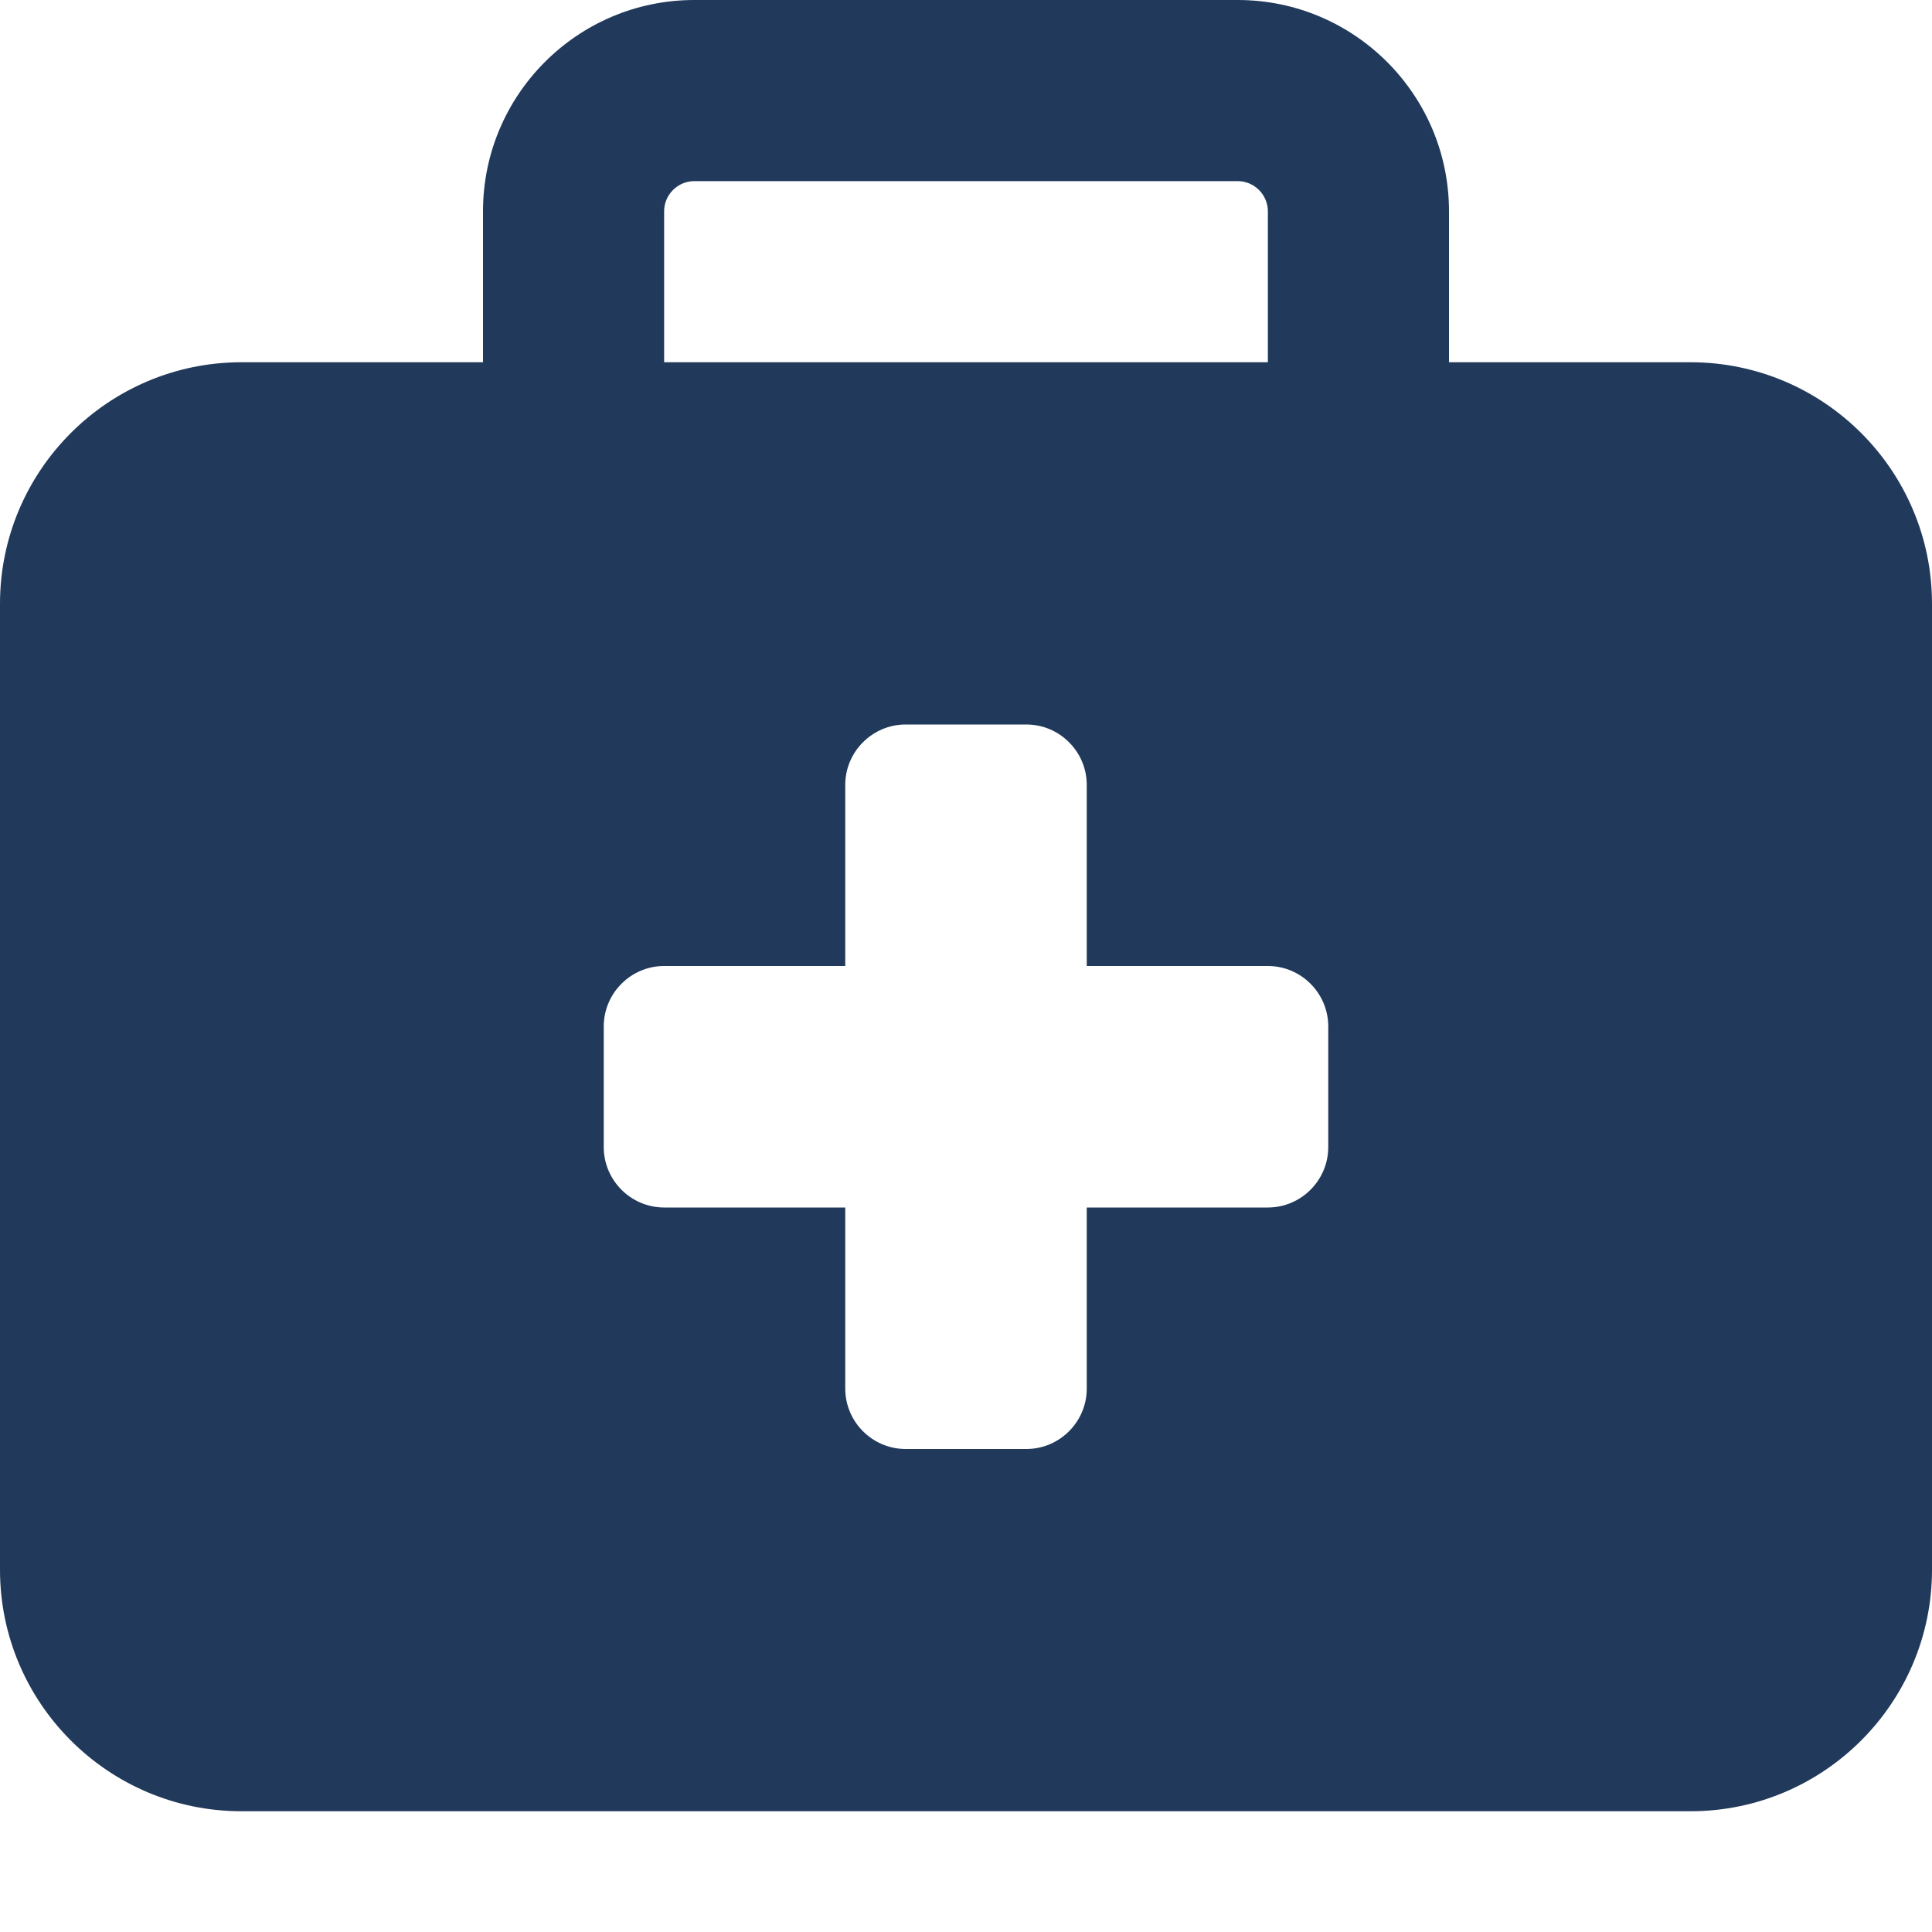 <svg width="512" height="512" viewBox="0 0 512 512" fill="none" xmlns="http://www.w3.org/2000/svg">
<path d="M184 48H328C332.4 48 336 51.6 336 56V96H176V56C176 51.6 179.6 48 184 48ZM128 56V96H64C28.7 96 0 124.7 0 160V416C0 451.3 28.7 480 64 480H448C483.3 480 512 451.3 512 416V160C512 124.7 483.3 96 448 96H384V56C384 25.1 358.9 0 328 0H184C153.1 0 128 25.1 128 56ZM224 208C224 199.2 231.2 192 240 192H272C280.8 192 288 199.2 288 208V256H336C344.8 256 352 263.2 352 272V304C352 312.8 344.8 320 336 320H288V368C288 376.8 280.8 384 272 384H240C231.2 384 224 376.8 224 368V320H176C167.2 320 160 312.8 160 304V272C160 263.2 167.2 256 176 256H224V208Z" fill="#21395B"/>
</svg>
